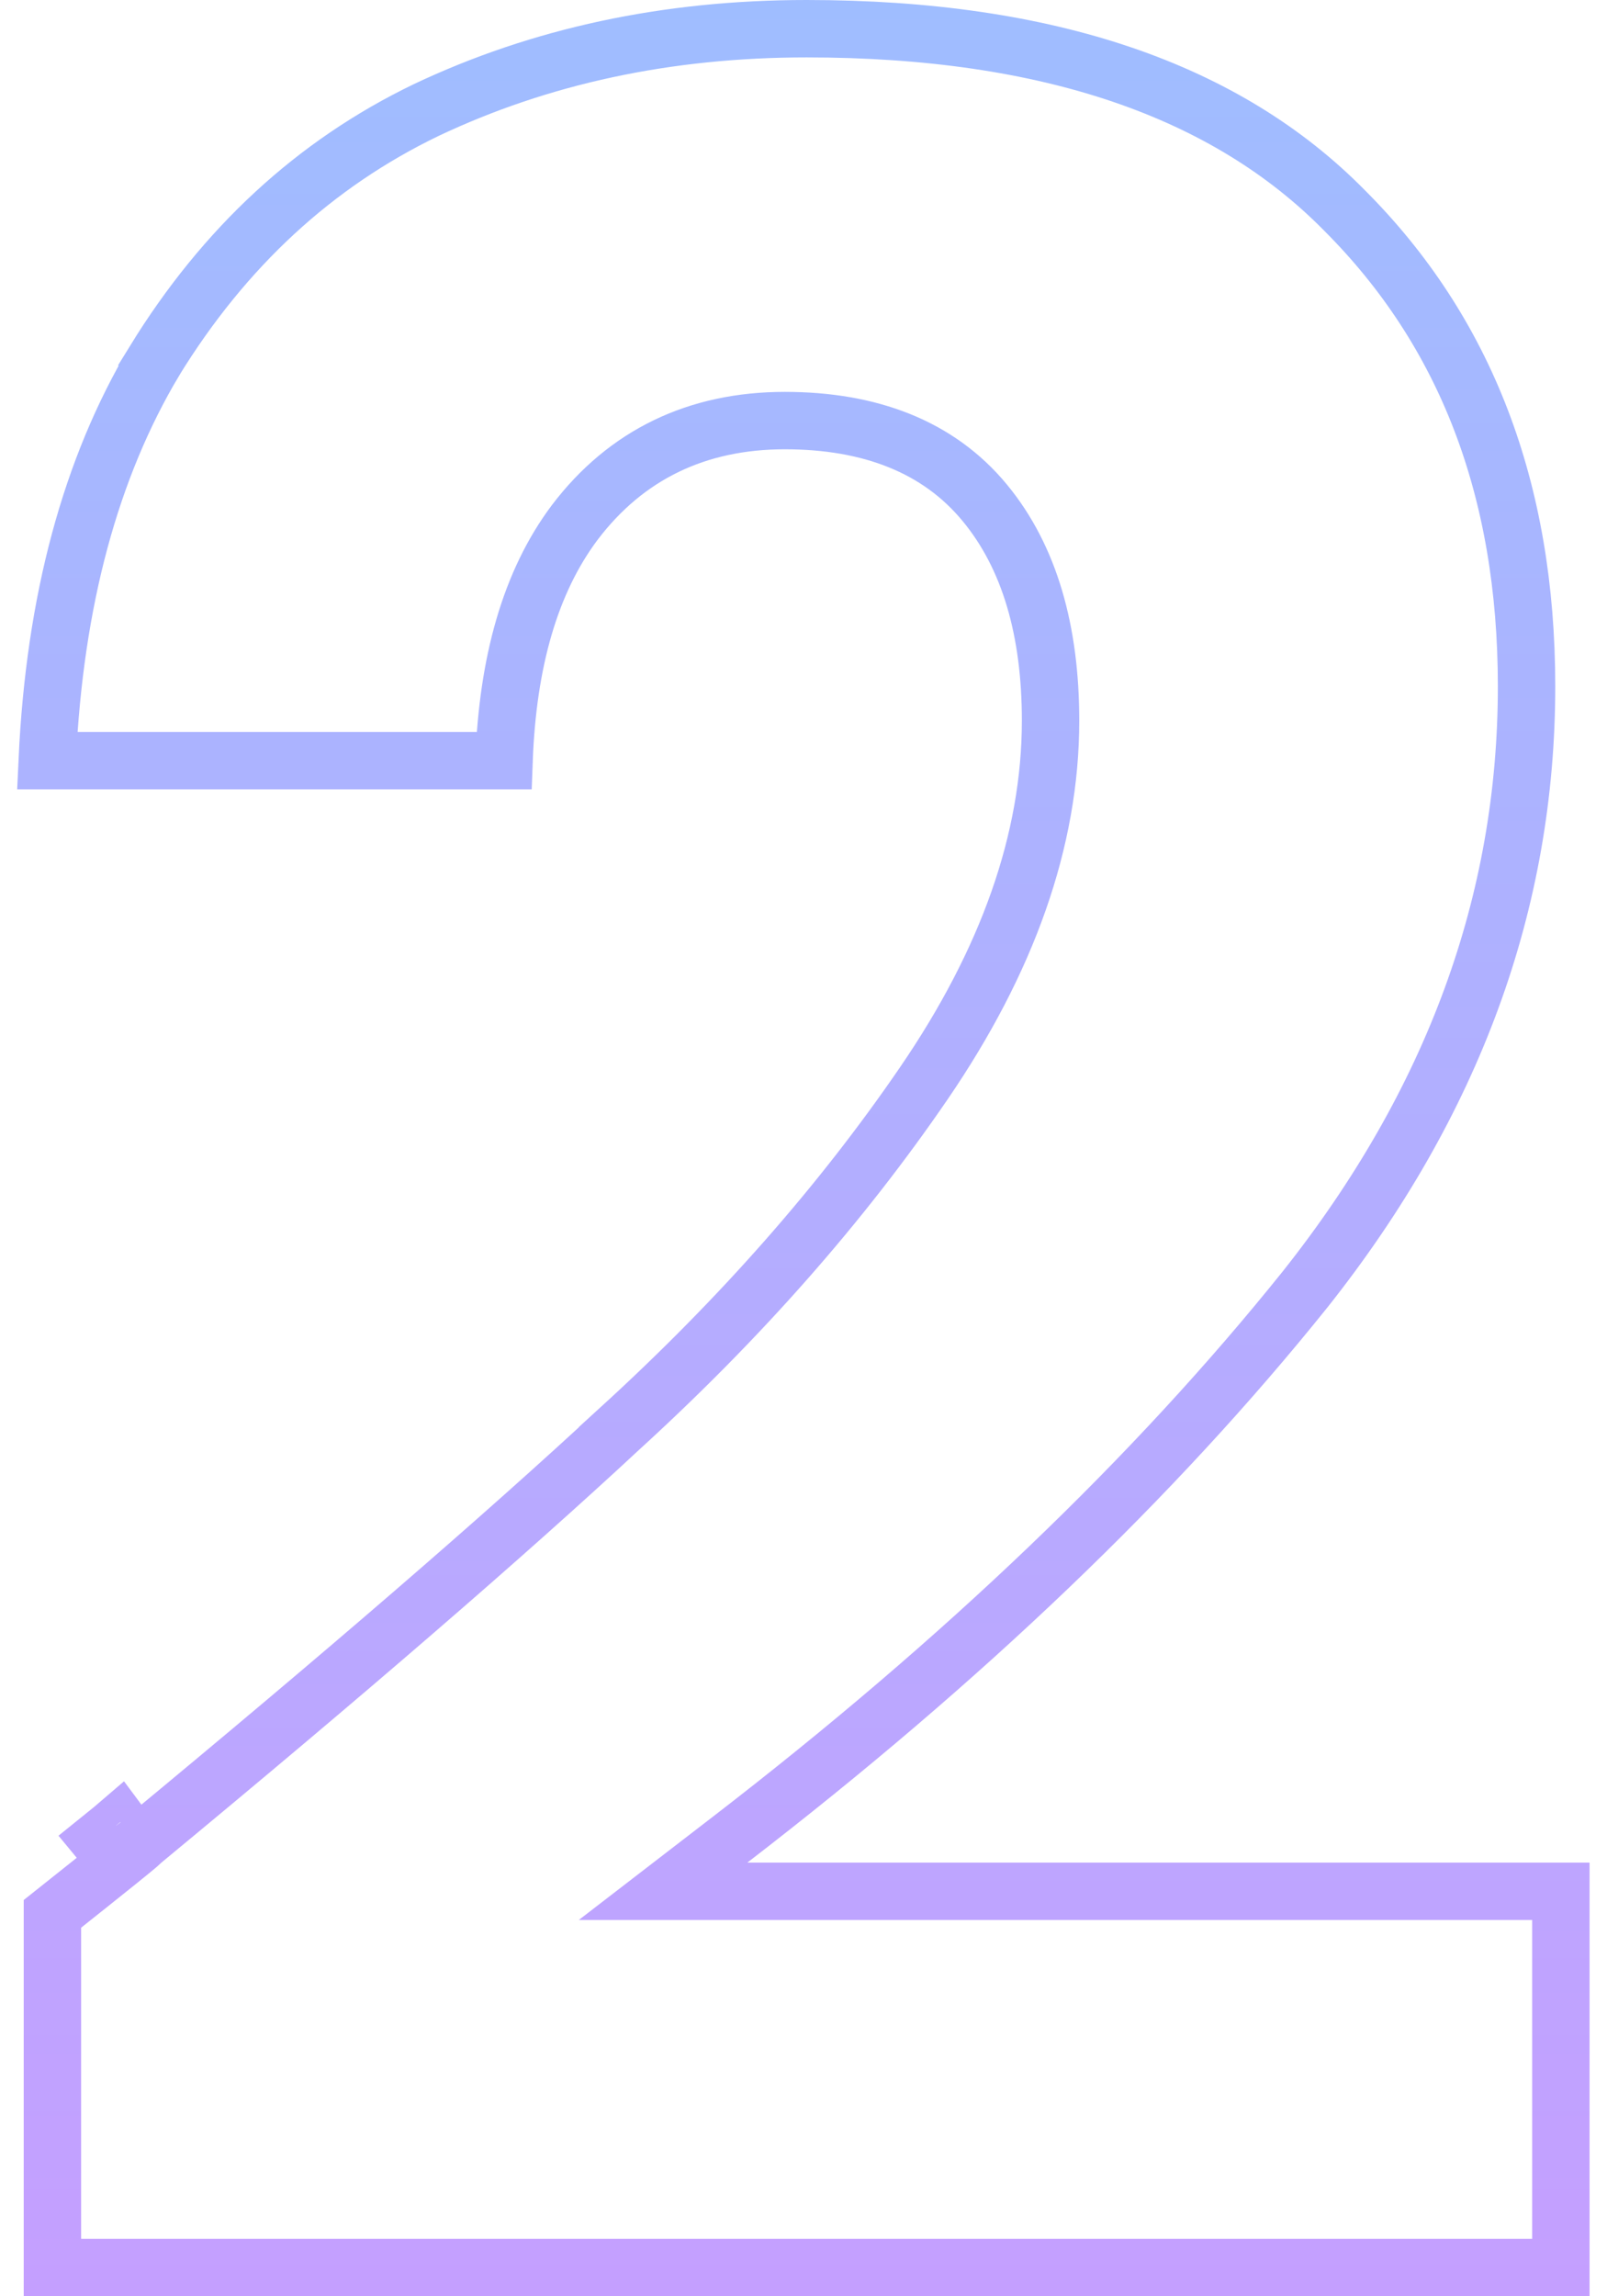 <svg width="84" height="120" viewBox="0 0 84 120" fill="none" xmlns="http://www.w3.org/2000/svg">
<path d="M42.164 1.5C54.857 1.5 64.135 4.751 70.279 10.997L70.288 11.006C76.598 17.316 79.795 25.556 79.795 35.869C79.795 47.125 75.966 57.616 68.223 67.377C60.377 77.157 50.359 86.749 38.151 96.148L34.659 98.837H81.588V118.5H2.74V100.016C4.299 98.777 5.459 97.852 6.217 97.241C6.638 96.902 6.944 96.651 7.127 96.498C7.197 96.439 7.305 96.348 7.383 96.27C7.391 96.262 7.401 96.251 7.414 96.237C17.998 87.486 26.338 80.283 32.424 74.632L32.423 74.631C38.69 68.912 43.984 62.906 48.293 56.607C52.655 50.232 54.914 43.909 54.914 37.663C54.914 32.988 53.831 29.127 51.473 26.273C49.048 23.337 45.468 21.979 41.023 21.979C36.447 21.979 32.734 23.755 30.045 27.3L30.04 27.307C27.711 30.412 26.535 34.611 26.347 39.75H2.468C2.852 31.388 4.743 24.448 8.072 18.866L8.071 18.865C11.734 12.907 16.464 8.556 22.263 5.758C28.239 2.927 34.865 1.5 42.164 1.5ZM7.127 96.466C7.126 96.467 7.122 96.469 7.116 96.473C7.111 96.476 7.1 96.483 7.085 96.492C7.072 96.5 7.043 96.516 7.005 96.535C6.987 96.544 6.877 96.601 6.727 96.643C6.666 96.659 6.458 96.714 6.188 96.688C5.948 96.664 5.5 96.545 5.177 96.151C5.733 95.703 6.088 95.412 6.243 95.278L7.127 96.466Z" stroke="url(#paint0_linear_6_21027)" stroke-width="3"/>
<defs>
<linearGradient id="paint0_linear_6_21027" x1="48.672" y1="-19.948" x2="48.672" y2="144.435" gradientUnits="userSpaceOnUse">
<stop stop-color="#99C2FF"/>
<stop offset="1" stop-color="#CC99FF"/>
</linearGradient>
</defs>
</svg>

